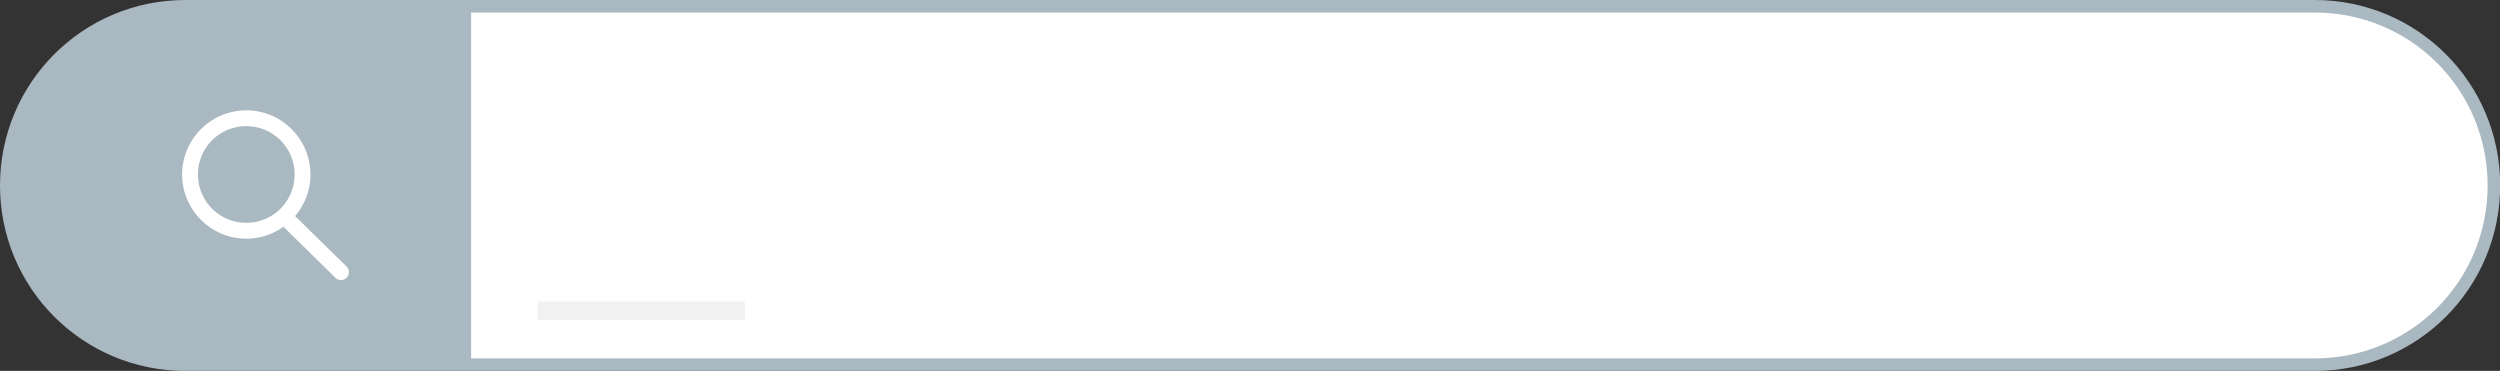 <?xml version="1.0" encoding="UTF-8" standalone="no"?><svg xmlns="http://www.w3.org/2000/svg" xmlns:xlink="http://www.w3.org/1999/xlink" fill="#000000" height="74" preserveAspectRatio="xMidYMid meet" version="1" viewBox="-0.0 -0.0 498.8 74.0" width="498.8" zoomAndPan="magnify"><rect x="-0.0" y="-0.0" width="498.8" height="74.0" fill="#333333" stroke="none"/><g><g><g><g id="change1_1"><path color="#000000" d="m 2000.64,1532.467 h 424.825 c 19.807,0 35.753,15.946 35.753,35.754 0,19.807 -15.946,35.753 -35.753,35.753 h -424.825 c -19.807,0 -35.754,-15.946 -35.754,-35.753 0,-19.807 15.946,-35.754 35.754,-35.754 z" fill="#ffffff" style="-inkscape-stroke:none" transform="translate(-1963.637 -1531.217)"/></g><g id="change2_1"><path color="#000000" d="m 2000.641,1531.217 c -20.478,0 -37.004,16.526 -37.004,37.004 0,20.478 16.526,37.004 37.004,37.004 h 424.824 c 20.478,0 37.004,-16.526 37.004,-37.004 0,-20.478 -16.526,-37.004 -37.004,-37.004 z m 0,2.5 h 424.824 c 19.137,0 34.504,15.367 34.504,34.504 0,19.137 -15.367,34.504 -34.504,34.504 h -424.824 c -19.137,0 -34.504,-15.367 -34.504,-34.504 0,-19.137 15.367,-34.504 34.504,-34.504 z" fill="#aab8c1" style="-inkscape-stroke:none" transform="translate(-1963.637 -1531.217)"/></g><g id="change2_2"><path d="m 2057.636,1603.974 h -57.943 c -0.309,0 -0.618,0 -0.925,-0.012 -0.307,-0.01 -0.614,-0.019 -0.92,-0.035 -0.306,-0.015 -0.61,-0.034 -0.913,-0.057 -0.303,-0.023 -0.606,-0.05 -0.907,-0.08 -0.301,-0.03 -0.601,-0.065 -0.9,-0.102 -0.299,-0.038 -0.597,-0.079 -0.893,-0.124 -0.297,-0.045 -0.592,-0.094 -0.886,-0.146 -0.294,-0.052 -0.587,-0.108 -0.878,-0.168 -0.292,-0.059 -0.582,-0.122 -0.87,-0.189 -0.289,-0.066 -0.576,-0.136 -0.862,-0.209 -0.286,-0.073 -0.571,-0.15 -0.854,-0.23 -0.283,-0.08 -0.565,-0.164 -0.845,-0.251 -0.28,-0.087 -0.559,-0.177 -0.836,-0.27 -0.277,-0.093 -0.553,-0.19 -0.827,-0.29 -0.274,-0.1 -0.547,-0.204 -0.818,-0.31 -0.271,-0.106 -0.54,-0.216 -0.808,-0.329 -0.268,-0.113 -0.533,-0.229 -0.797,-0.348 -0.264,-0.119 -0.526,-0.241 -0.787,-0.366 -0.261,-0.125 -0.52,-0.253 -0.777,-0.385 -0.257,-0.131 -0.512,-0.266 -0.765,-0.403 -0.254,-0.137 -0.505,-0.277 -0.755,-0.421 -0.249,-0.143 -0.497,-0.289 -0.743,-0.438 -0.246,-0.149 -0.489,-0.301 -0.731,-0.456 -0.242,-0.155 -0.481,-0.312 -0.719,-0.472 -0.238,-0.16 -0.473,-0.324 -0.707,-0.489 -0.233,-0.166 -0.465,-0.335 -0.695,-0.506 -0.229,-0.171 -0.456,-0.345 -0.681,-0.521 -0.225,-0.177 -0.448,-0.356 -0.669,-0.538 -0.221,-0.182 -0.439,-0.366 -0.655,-0.553 -0.216,-0.187 -0.43,-0.376 -0.641,-0.568 -0.211,-0.192 -0.421,-0.387 -0.627,-0.584 -0.207,-0.197 -0.411,-0.397 -0.613,-0.599 -0.202,-0.202 -0.401,-0.407 -0.599,-0.613 -0.197,-0.207 -0.392,-0.416 -0.584,-0.627 -0.192,-0.211 -0.382,-0.425 -0.569,-0.641 -0.187,-0.216 -0.371,-0.435 -0.553,-0.655 -0.182,-0.221 -0.361,-0.443 -0.538,-0.668 -0.177,-0.225 -0.351,-0.452 -0.522,-0.682 -0.171,-0.229 -0.339,-0.461 -0.505,-0.694 -0.166,-0.234 -0.329,-0.469 -0.489,-0.707 -0.16,-0.238 -0.318,-0.478 -0.473,-0.719 -0.155,-0.242 -0.306,-0.485 -0.455,-0.731 -0.149,-0.246 -0.295,-0.493 -0.438,-0.743 -0.143,-0.25 -0.283,-0.501 -0.421,-0.754 -0.137,-0.253 -0.272,-0.509 -0.403,-0.766 -0.131,-0.257 -0.26,-0.515 -0.385,-0.776 -0.126,-0.261 -0.247,-0.523 -0.366,-0.788 -0.119,-0.264 -0.235,-0.53 -0.348,-0.797 -0.113,-0.268 -0.222,-0.536 -0.329,-0.807 -0.106,-0.271 -0.21,-0.543 -0.31,-0.818 -0.1,-0.274 -0.197,-0.55 -0.29,-0.827 -0.093,-0.277 -0.184,-0.556 -0.27,-0.836 -0.087,-0.28 -0.17,-0.562 -0.25,-0.845 -0.08,-0.283 -0.157,-0.568 -0.23,-0.854 -0.073,-0.286 -0.143,-0.574 -0.209,-0.863 -0.066,-0.289 -0.129,-0.579 -0.189,-0.87 -0.059,-0.291 -0.115,-0.584 -0.168,-0.878 -0.052,-0.294 -0.101,-0.59 -0.146,-0.886 -0.045,-0.296 -0.086,-0.594 -0.124,-0.893 -0.038,-0.299 -0.072,-0.599 -0.102,-0.9 -0.03,-0.301 -0.057,-0.604 -0.08,-0.907 -0.023,-0.303 -0.042,-0.608 -0.057,-0.914 -0.015,-0.305 -0.027,-0.612 -0.035,-0.919 -0.01,-0.308 -0.011,-0.617 -0.011,-0.926 0,-0.309 0,-0.618 0.011,-0.925 0.01,-0.308 0.02,-0.614 0.035,-0.919 0.015,-0.305 0.034,-0.61 0.057,-0.914 0.023,-0.303 0.05,-0.606 0.08,-0.907 0.03,-0.301 0.064,-0.601 0.102,-0.9 0.038,-0.299 0.079,-0.597 0.124,-0.893 0.045,-0.296 0.094,-0.592 0.146,-0.886 0.052,-0.294 0.108,-0.587 0.168,-0.878 0.059,-0.291 0.122,-0.582 0.189,-0.871 0.066,-0.289 0.136,-0.576 0.209,-0.862 0.073,-0.286 0.15,-0.571 0.23,-0.854 0.08,-0.283 0.163,-0.565 0.25,-0.845 0.087,-0.28 0.177,-0.559 0.27,-0.836 0.093,-0.277 0.191,-0.553 0.29,-0.827 0.1,-0.274 0.203,-0.547 0.31,-0.818 0.106,-0.271 0.216,-0.54 0.329,-0.807 0.113,-0.268 0.229,-0.534 0.348,-0.798 0.119,-0.264 0.241,-0.526 0.366,-0.787 0.125,-0.261 0.254,-0.519 0.385,-0.776 0.131,-0.257 0.266,-0.512 0.403,-0.766 0.137,-0.253 0.278,-0.505 0.421,-0.754 0.143,-0.25 0.289,-0.497 0.438,-0.743 0.149,-0.246 0.301,-0.489 0.455,-0.731 0.155,-0.242 0.312,-0.482 0.473,-0.719 0.16,-0.238 0.324,-0.473 0.489,-0.707 0.166,-0.234 0.334,-0.465 0.505,-0.694 0.171,-0.229 0.345,-0.457 0.522,-0.682 0.176,-0.225 0.356,-0.448 0.538,-0.668 0.182,-0.221 0.366,-0.439 0.553,-0.655 0.187,-0.216 0.377,-0.43 0.569,-0.641 0.192,-0.211 0.387,-0.42 0.584,-0.627 0.197,-0.207 0.396,-0.411 0.599,-0.613 0.202,-0.202 0.406,-0.401 0.613,-0.598 0.207,-0.197 0.416,-0.392 0.627,-0.584 0.211,-0.192 0.425,-0.381 0.641,-0.569 0.216,-0.187 0.434,-0.372 0.655,-0.553 0.22,-0.182 0.444,-0.361 0.669,-0.538 0.225,-0.177 0.452,-0.351 0.681,-0.522 0.229,-0.171 0.461,-0.34 0.695,-0.505 0.234,-0.166 0.469,-0.329 0.707,-0.489 0.238,-0.16 0.477,-0.318 0.719,-0.472 0.242,-0.155 0.485,-0.307 0.731,-0.456 0.245,-0.149 0.493,-0.295 0.743,-0.438 0.249,-0.143 0.501,-0.283 0.755,-0.421 0.253,-0.137 0.508,-0.272 0.765,-0.403 0.257,-0.131 0.516,-0.259 0.777,-0.385 0.261,-0.125 0.523,-0.247 0.787,-0.366 0.264,-0.119 0.53,-0.235 0.797,-0.348 0.268,-0.113 0.537,-0.223 0.808,-0.329 0.271,-0.106 0.543,-0.21 0.818,-0.31 0.274,-0.1 0.549,-0.197 0.827,-0.29 0.277,-0.093 0.556,-0.183 0.836,-0.27 0.28,-0.087 0.562,-0.171 0.845,-0.251 0.283,-0.08 0.568,-0.157 0.854,-0.23 0.286,-0.073 0.573,-0.143 0.862,-0.209 0.289,-0.066 0.579,-0.129 0.87,-0.189 0.291,-0.059 0.585,-0.115 0.878,-0.168 0.294,-0.052 0.589,-0.101 0.886,-0.146 0.296,-0.045 0.595,-0.087 0.893,-0.124 0.299,-0.038 0.599,-0.072 0.9,-0.102 0.301,-0.03 0.604,-0.057 0.907,-0.08 0.303,-0.023 0.608,-0.042 0.913,-0.057 0.306,-0.015 0.612,-0.027 0.92,-0.035 0.308,-0.01 0.616,-0.012 0.925,-0.012 h 57.943 z" fill="#aab8c1" transform="translate(-1963.637 -1531.217)"/></g><g id="change1_2"><path color="#000000" d="m 2012.775,1553.229 c -7.051,0 -12.801,5.752 -12.801,12.803 0,7.051 5.75,12.801 12.801,12.801 2.757,0 5.316,-0.88 7.409,-2.373 l 10.376,10.179 a 1.58,1.58 0 0 0 2.234,-0.019 1.58,1.58 0 0 0 -0.021,-2.235 l -10.258,-10.063 c 1.907,-2.236 3.061,-5.132 3.061,-8.29 0,-7.051 -5.75,-12.803 -12.801,-12.803 z m 0,3.16 c 5.343,0 9.641,4.299 9.641,9.643 0,5.343 -4.297,9.64 -9.641,9.64 -5.344,0 -9.64,-4.297 -9.64,-9.64 0,-5.343 4.297,-9.643 9.64,-9.643 z" fill="#ffffff" style="-inkscape-stroke:none" transform="translate(-1963.637 -1531.217)"/></g></g><g id="change3_1"><path d="m 2622.2,1459.505 h 41.356 v 3.675 h -41.356 z" fill="#f1f1f1" transform="translate(-2514.96 -1399.35)"/></g></g></g></svg>